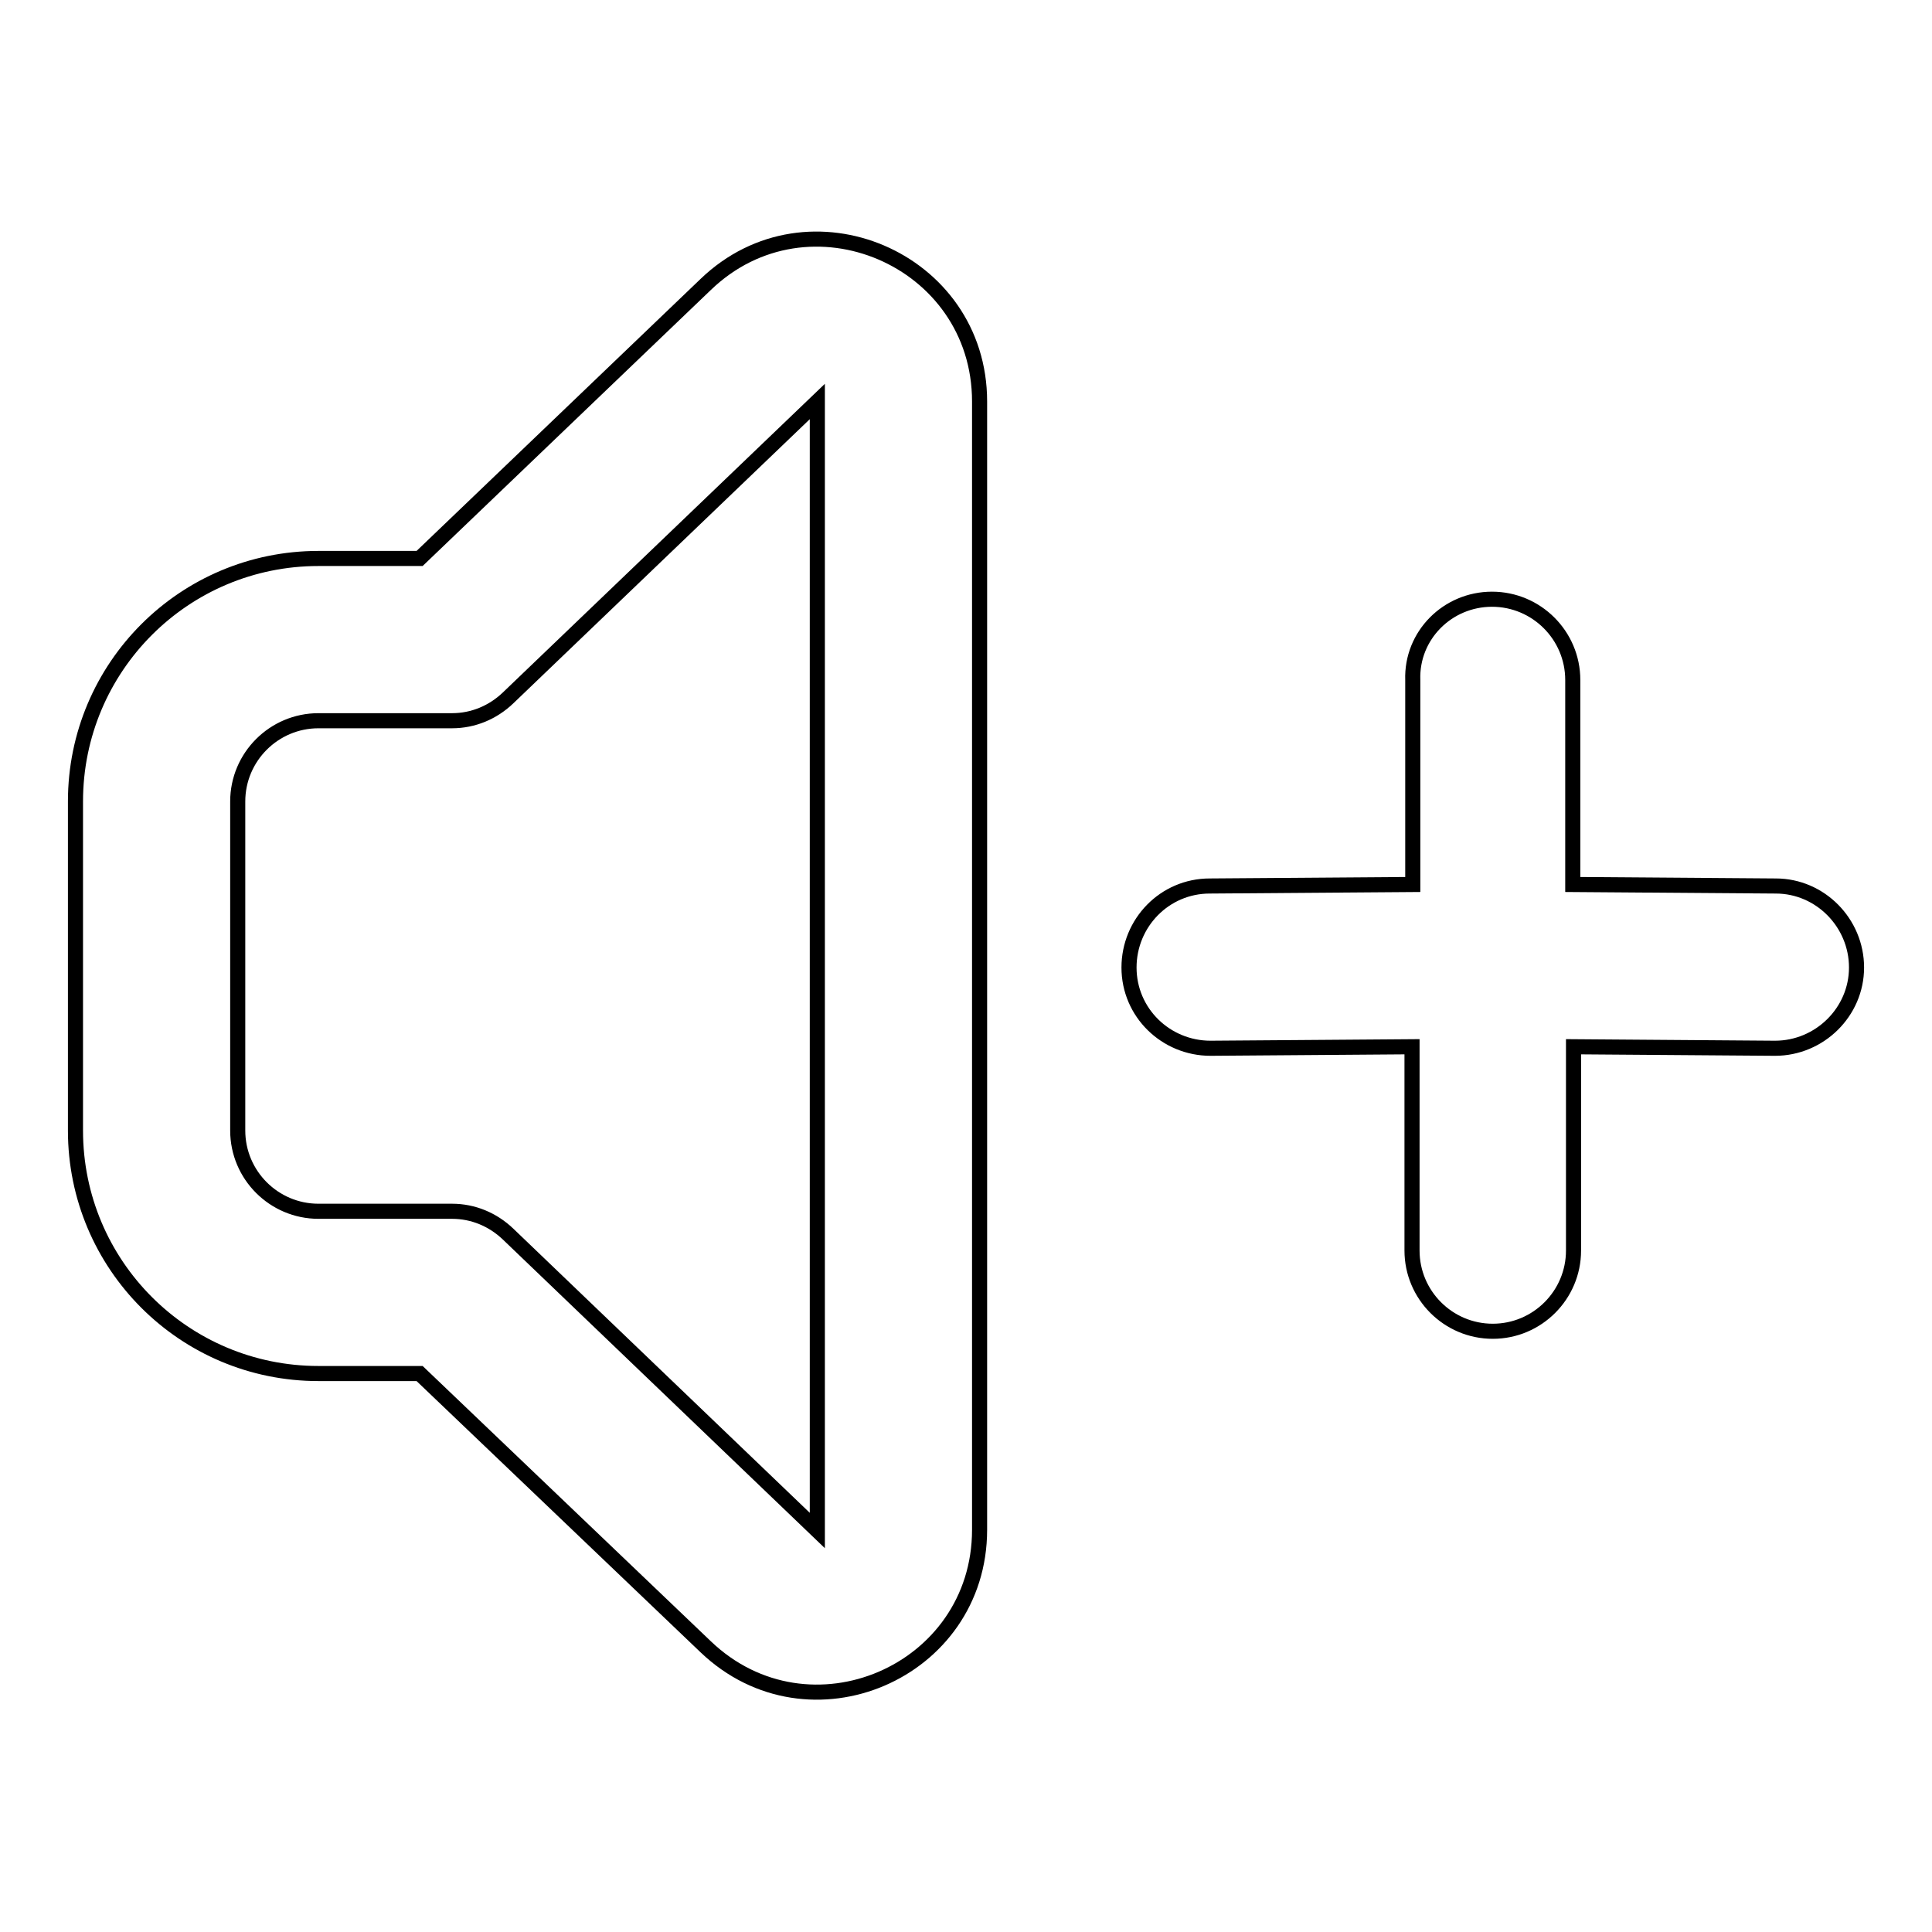 <?xml version="1.0" encoding="utf-8"?>
<!-- Svg Vector Icons : http://www.onlinewebfonts.com/icon -->
<!DOCTYPE svg PUBLIC "-//W3C//DTD SVG 1.1//EN" "http://www.w3.org/Graphics/SVG/1.1/DTD/svg11.dtd">
<svg version="1.1" xmlns="http://www.w3.org/2000/svg" xmlns:xlink="http://www.w3.org/1999/xlink" x="0px" y="0px" viewBox="0 0 256 256" enable-background="new 0 0 256 256" xml:space="preserve">
<g> <path stroke-width="2" fill-opacity="0" stroke="#000000"  d="M93.5,37.7c13.6-13.1,36.3-3.4,36.3,15.5v149.5c0,18.9-22.6,28.6-36.3,15.5L55.6,182H42.2 C24.4,182,10,167.6,10,149.8v-43.6C10,88.4,24.4,74,42.2,74h13.4L93.5,37.7z M108.3,53.2L67.3,92.5c-2,1.9-4.6,3-7.4,3H42.2 c-5.9,0-10.7,4.8-10.7,10.7v43.6c0,5.9,4.8,10.7,10.7,10.7l0,0h17.7c2.8,0,5.4,1.1,7.4,3l41,39.3V53.2z M197.7,79.4 c5.9,0,10.7,4.8,10.7,10.7l0,0v27.1l26.9,0.2c5.9,0,10.7,4.9,10.7,10.8c0,5.9-4.9,10.7-10.8,10.7l-26.7-0.2v27 c0,5.9-4.8,10.7-10.7,10.7c-5.9,0-10.7-4.8-10.7-10.7c0,0,0,0,0,0v-27l-26.7,0.2c-5.9,0-10.8-4.7-10.8-10.7 c0-5.9,4.7-10.8,10.7-10.8l0,0l26.9-0.2V90.1C187,84.2,191.8,79.4,197.7,79.4L197.7,79.4L197.7,79.4z"/></g>
</svg>
